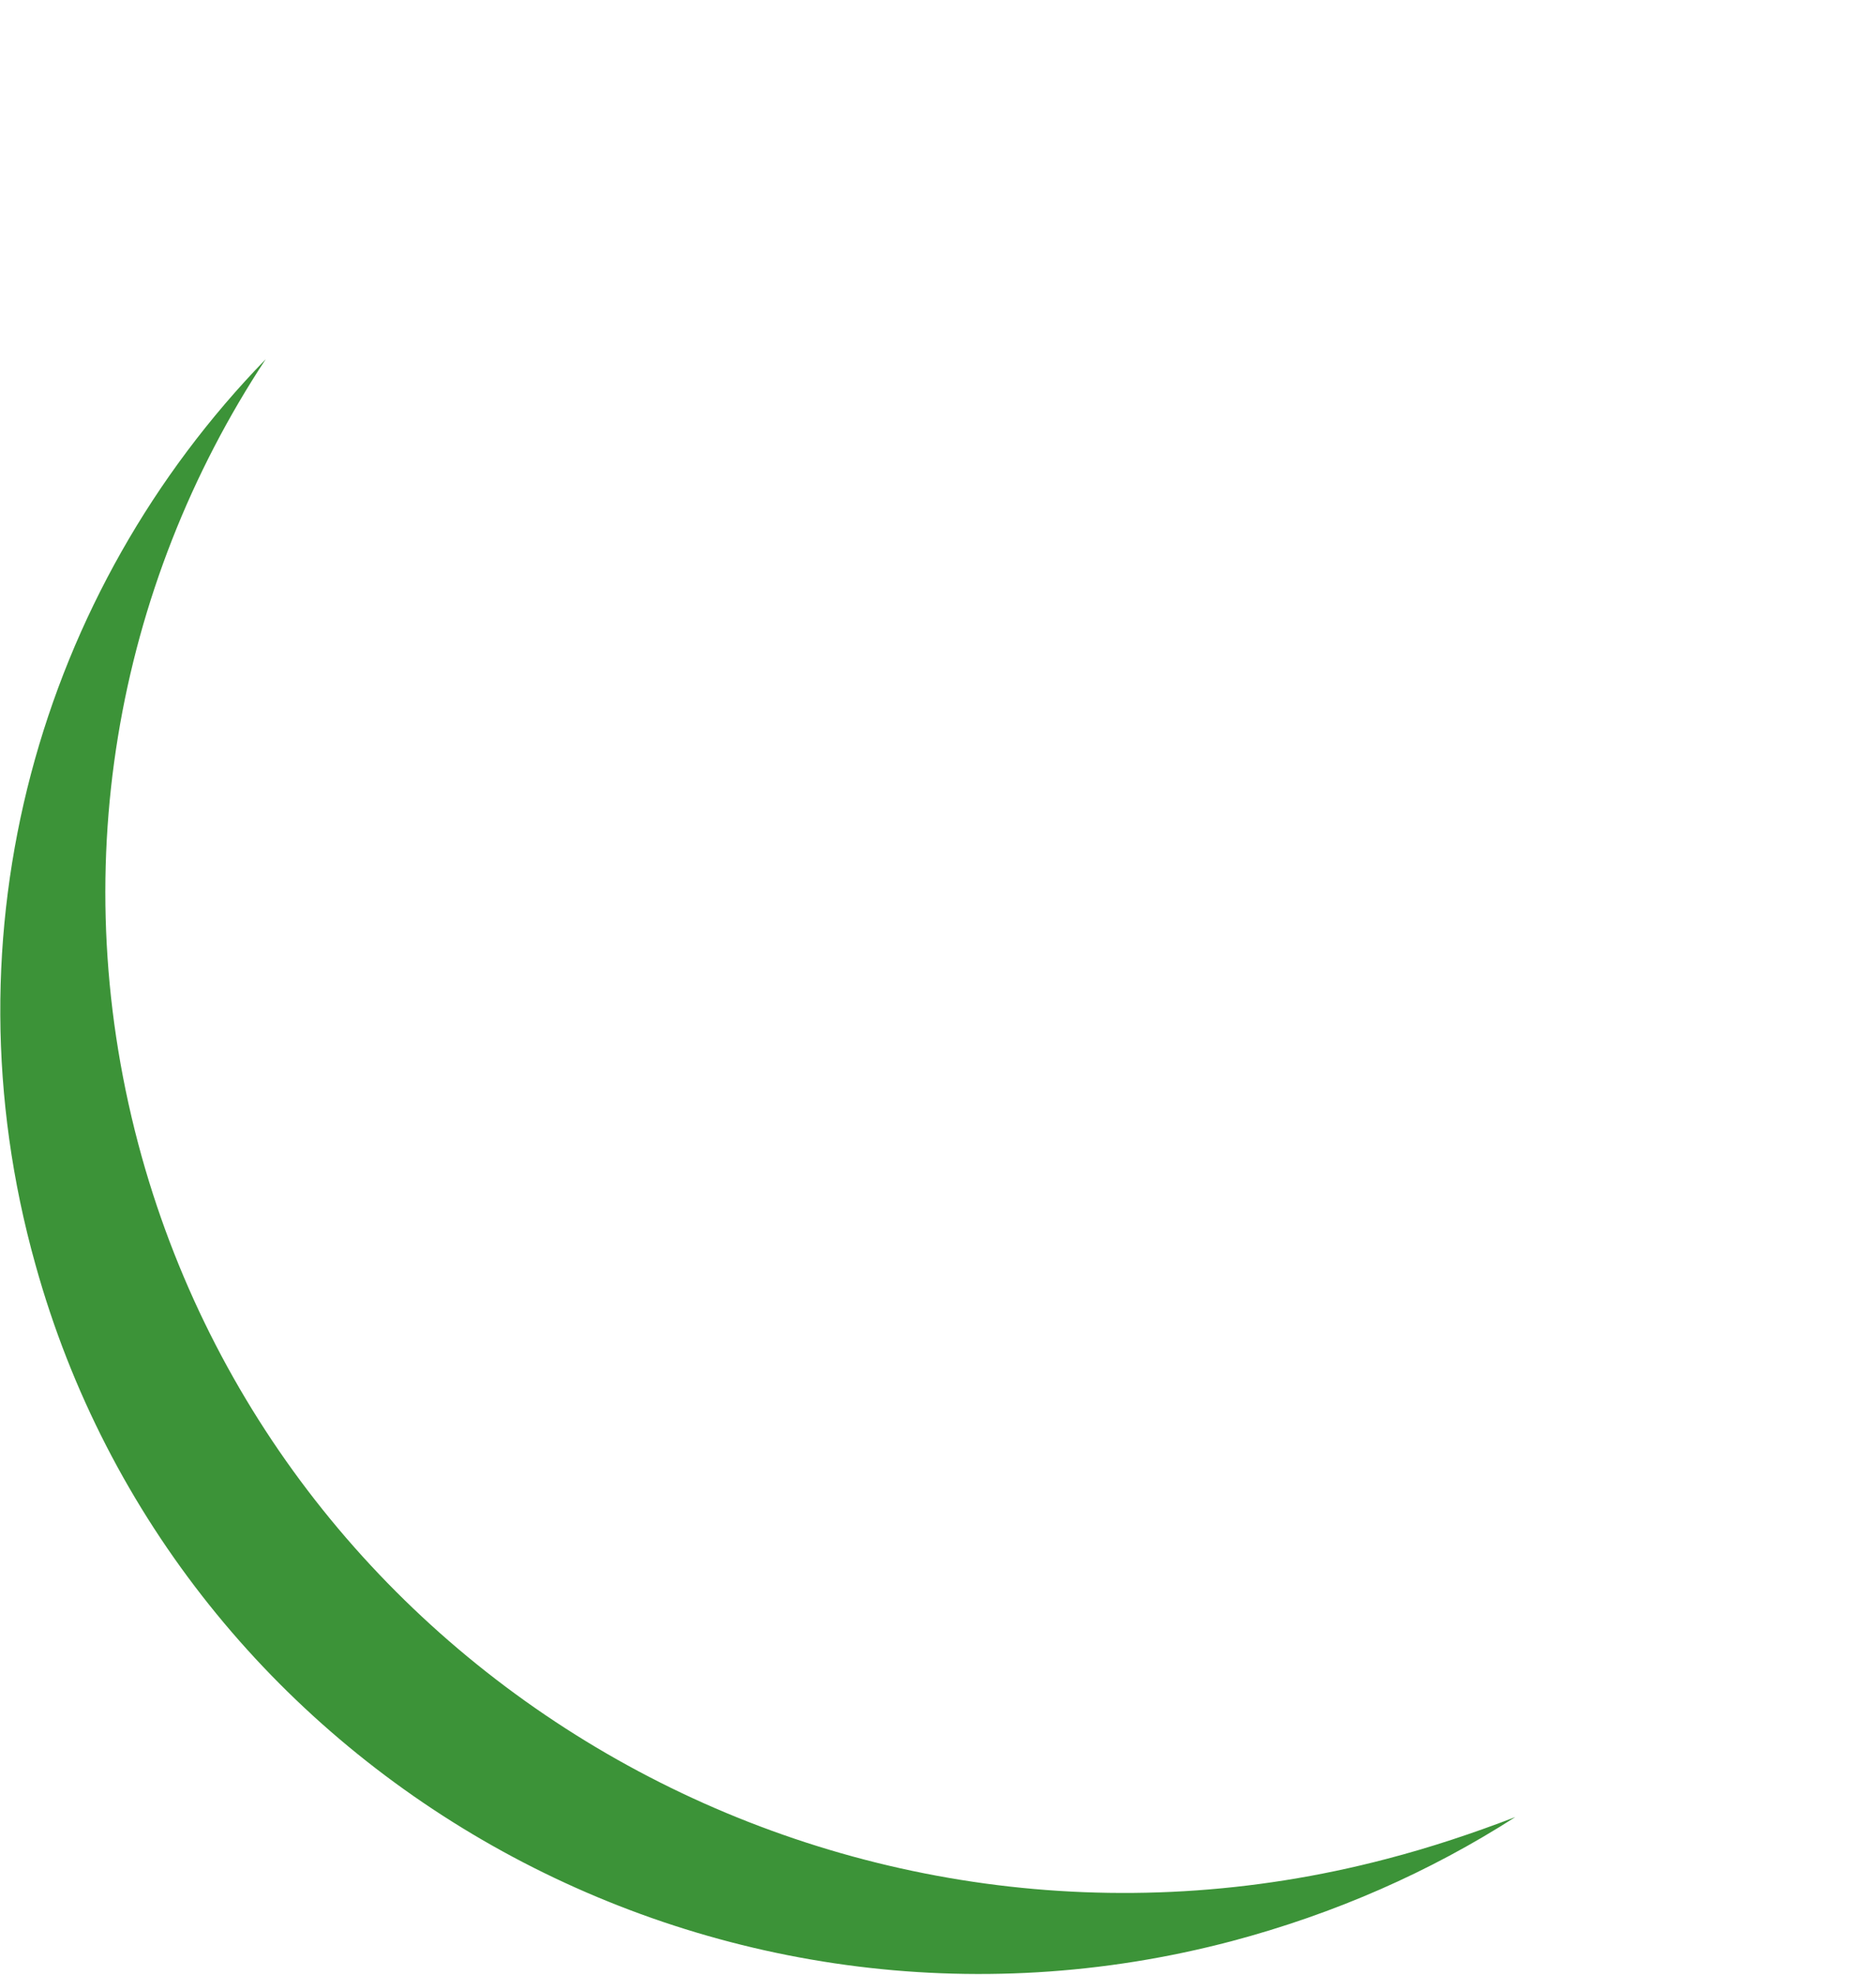 <?xml version="1.0" encoding="utf-8"?>
<!-- Generator: Adobe Illustrator 24.0.2, SVG Export Plug-In . SVG Version: 6.00 Build 0)  -->
<svg version="1.1" id="圖層_1" xmlns="http://www.w3.org/2000/svg" xmlns:xlink="http://www.w3.org/1999/xlink" x="0px" y="0px"
	 viewBox="0 0 116.5 122.6" style="enable-background:new 0 0 116.5 122.6;" xml:space="preserve">
<style type="text/css">
	.st0{fill:#3C9338;}
</style>
<path class="st0" d="M86.1,115.4C52.6,124.2,18,104.7,8.8,71.8c-4.9-17.6-1.6-35.4,7.7-49.5C2.5,36.7-3.6,57.8,2.2,78.5
	c8.8,31.7,42.1,50.5,74.3,42c6.4-1.7,12.3-4.3,17.6-7.7C91.5,113.8,88.8,114.7,86.1,115.4z"/>
</svg>
